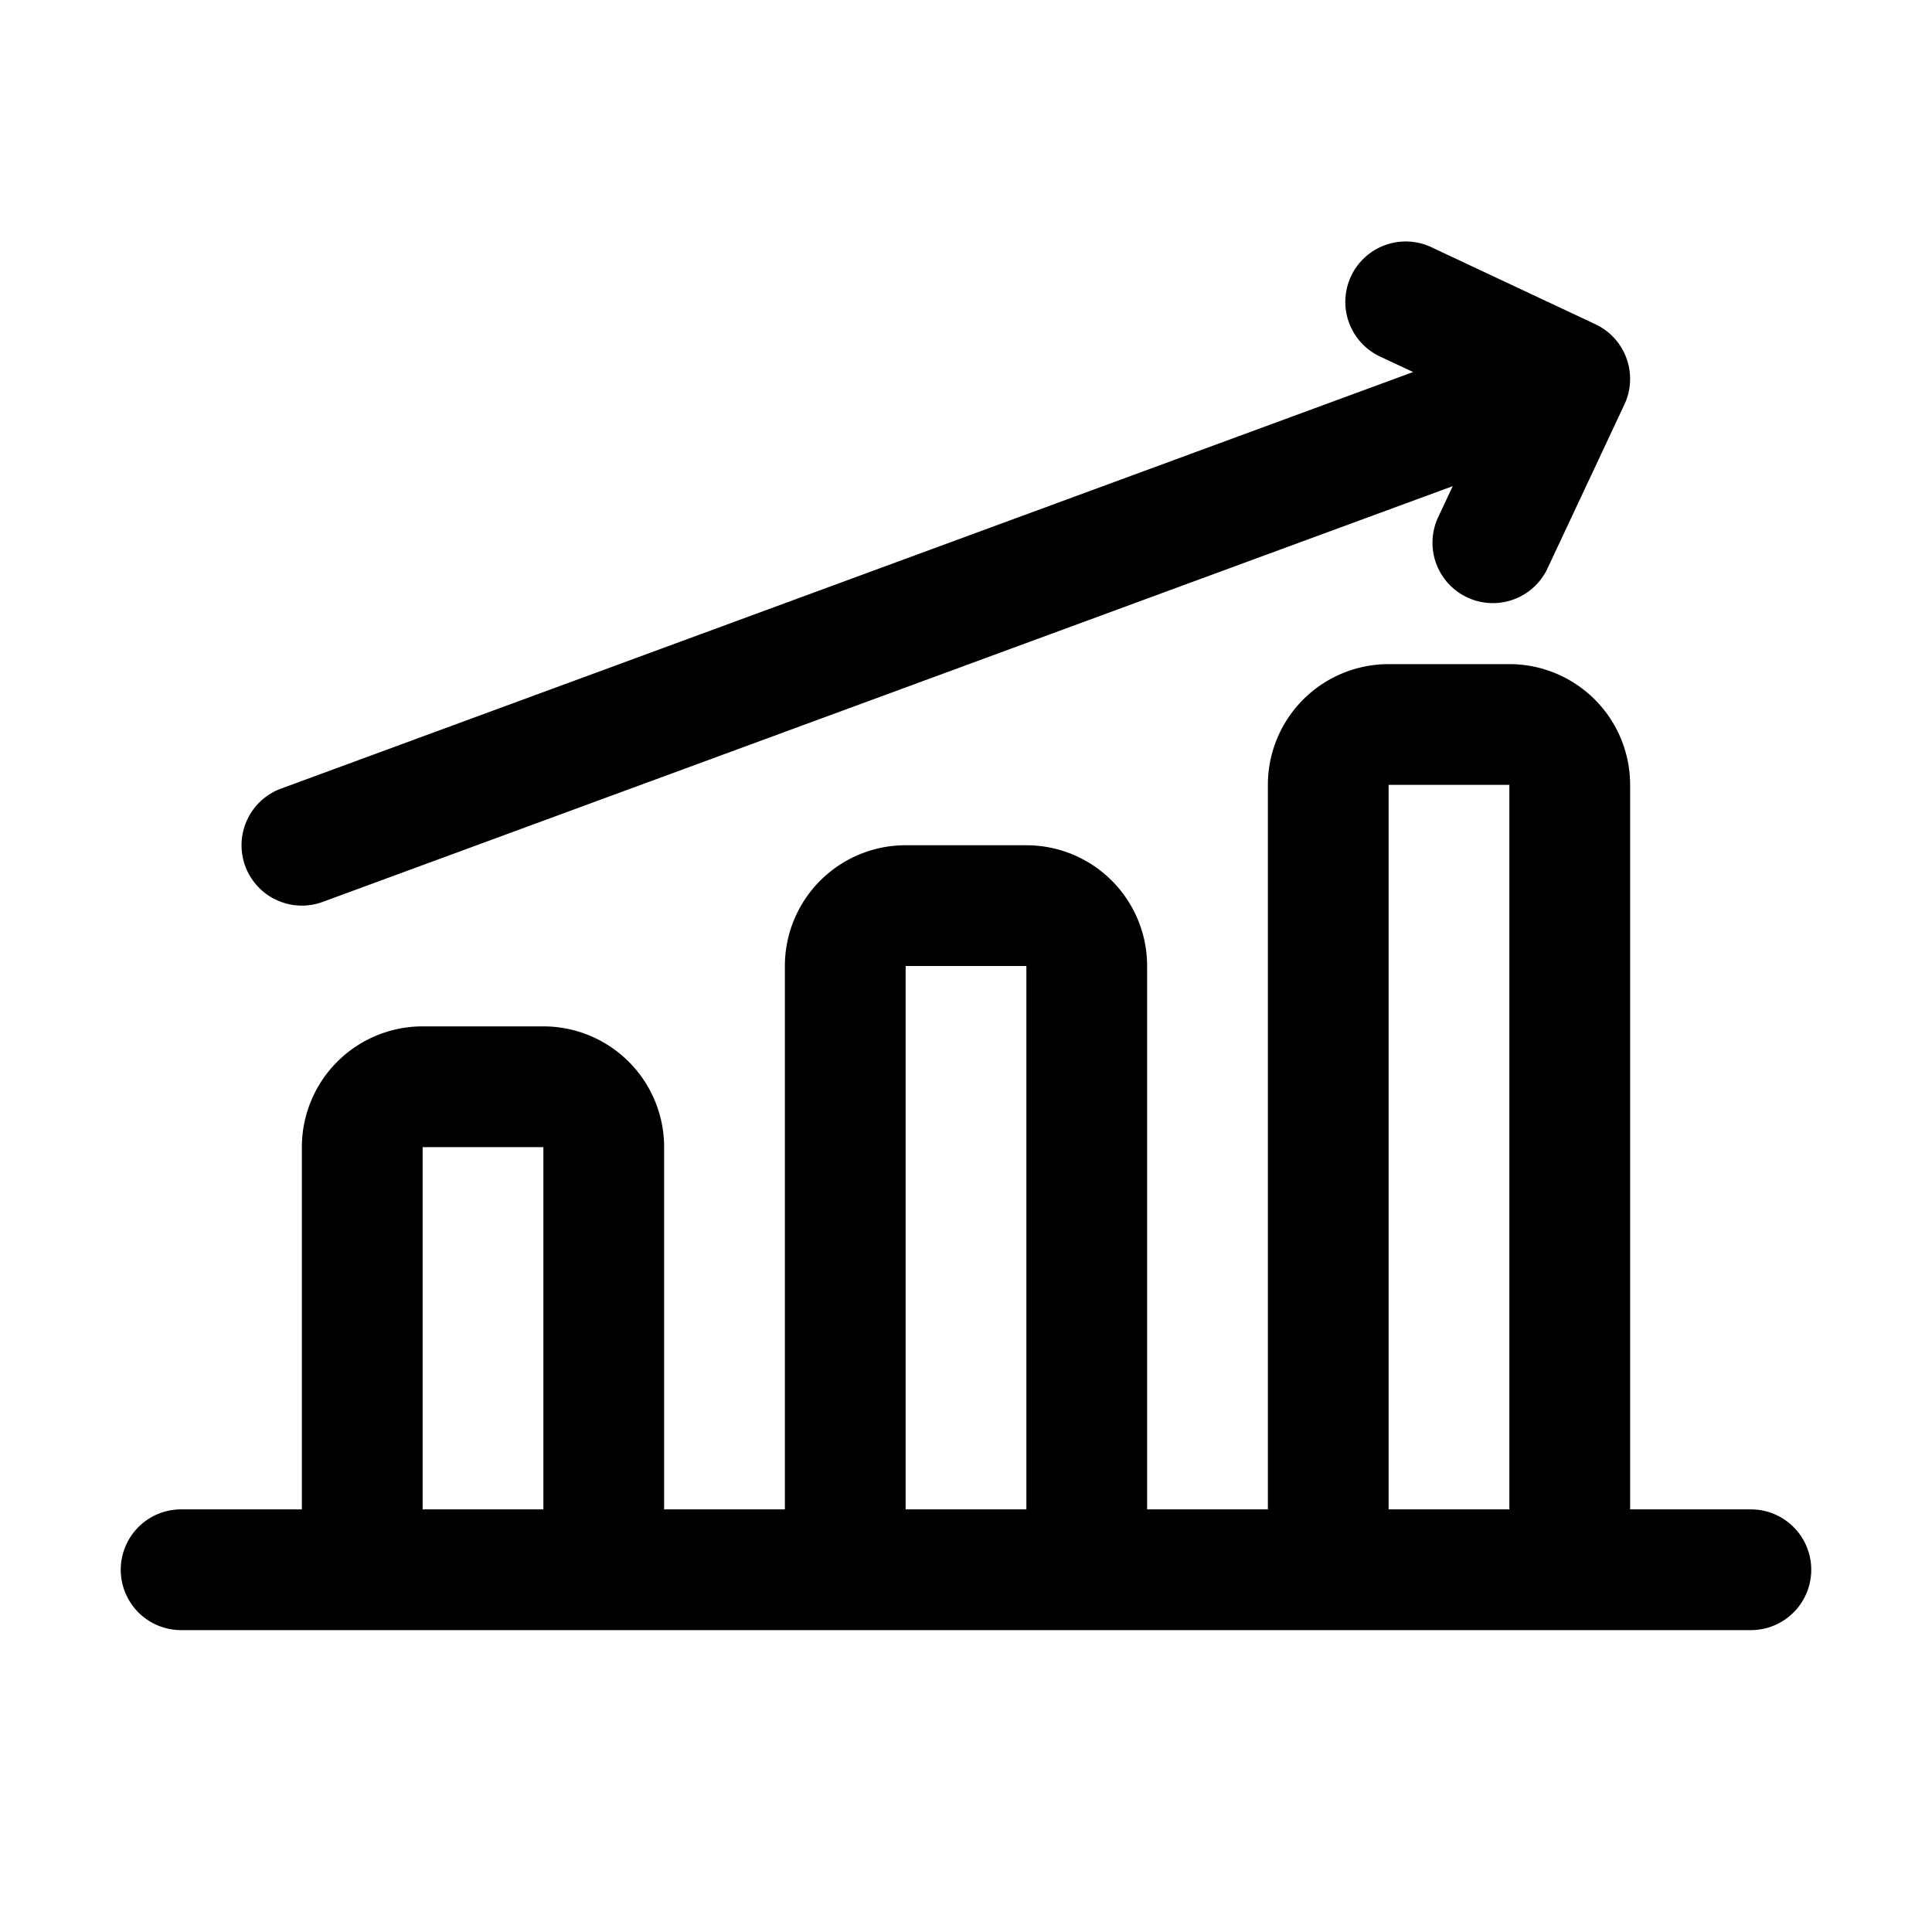 <?xml version="1.0" encoding="UTF-8" standalone="no"?> <svg xmlns="http://www.w3.org/2000/svg" viewBox="0 0 32 32"><title>Profit</title><g id="_11-20" data-name="11-20"><g id="Profit"><path d="M29,25H27V13a2,2,0,0,0-2-2H23a2,2,0,0,0-2,2V25H19V16a2,2,0,0,0-2-2H15a2,2,0,0,0-2,2v9H11V19a2,2,0,0,0-2-2H7a2,2,0,0,0-2,2v6H3a1,1,0,0,0,0,2H29a1,1,0,0,0,0-2ZM7,25V19H9v6Zm8,0V16h2v9Zm8,0V13h2V25Z"/><path d="M5,15a1,1,0,0,0,.346-.062L24.062,8.052l-.241.513a1,1,0,1,0,1.811.849L26.905,6.7a1,1,0,0,0-.481-1.33L23.707,4.094a1,1,0,0,0-.848,1.812l.547.256-18.752,6.9A1,1,0,0,0,5,15Z"/></g></g></svg>